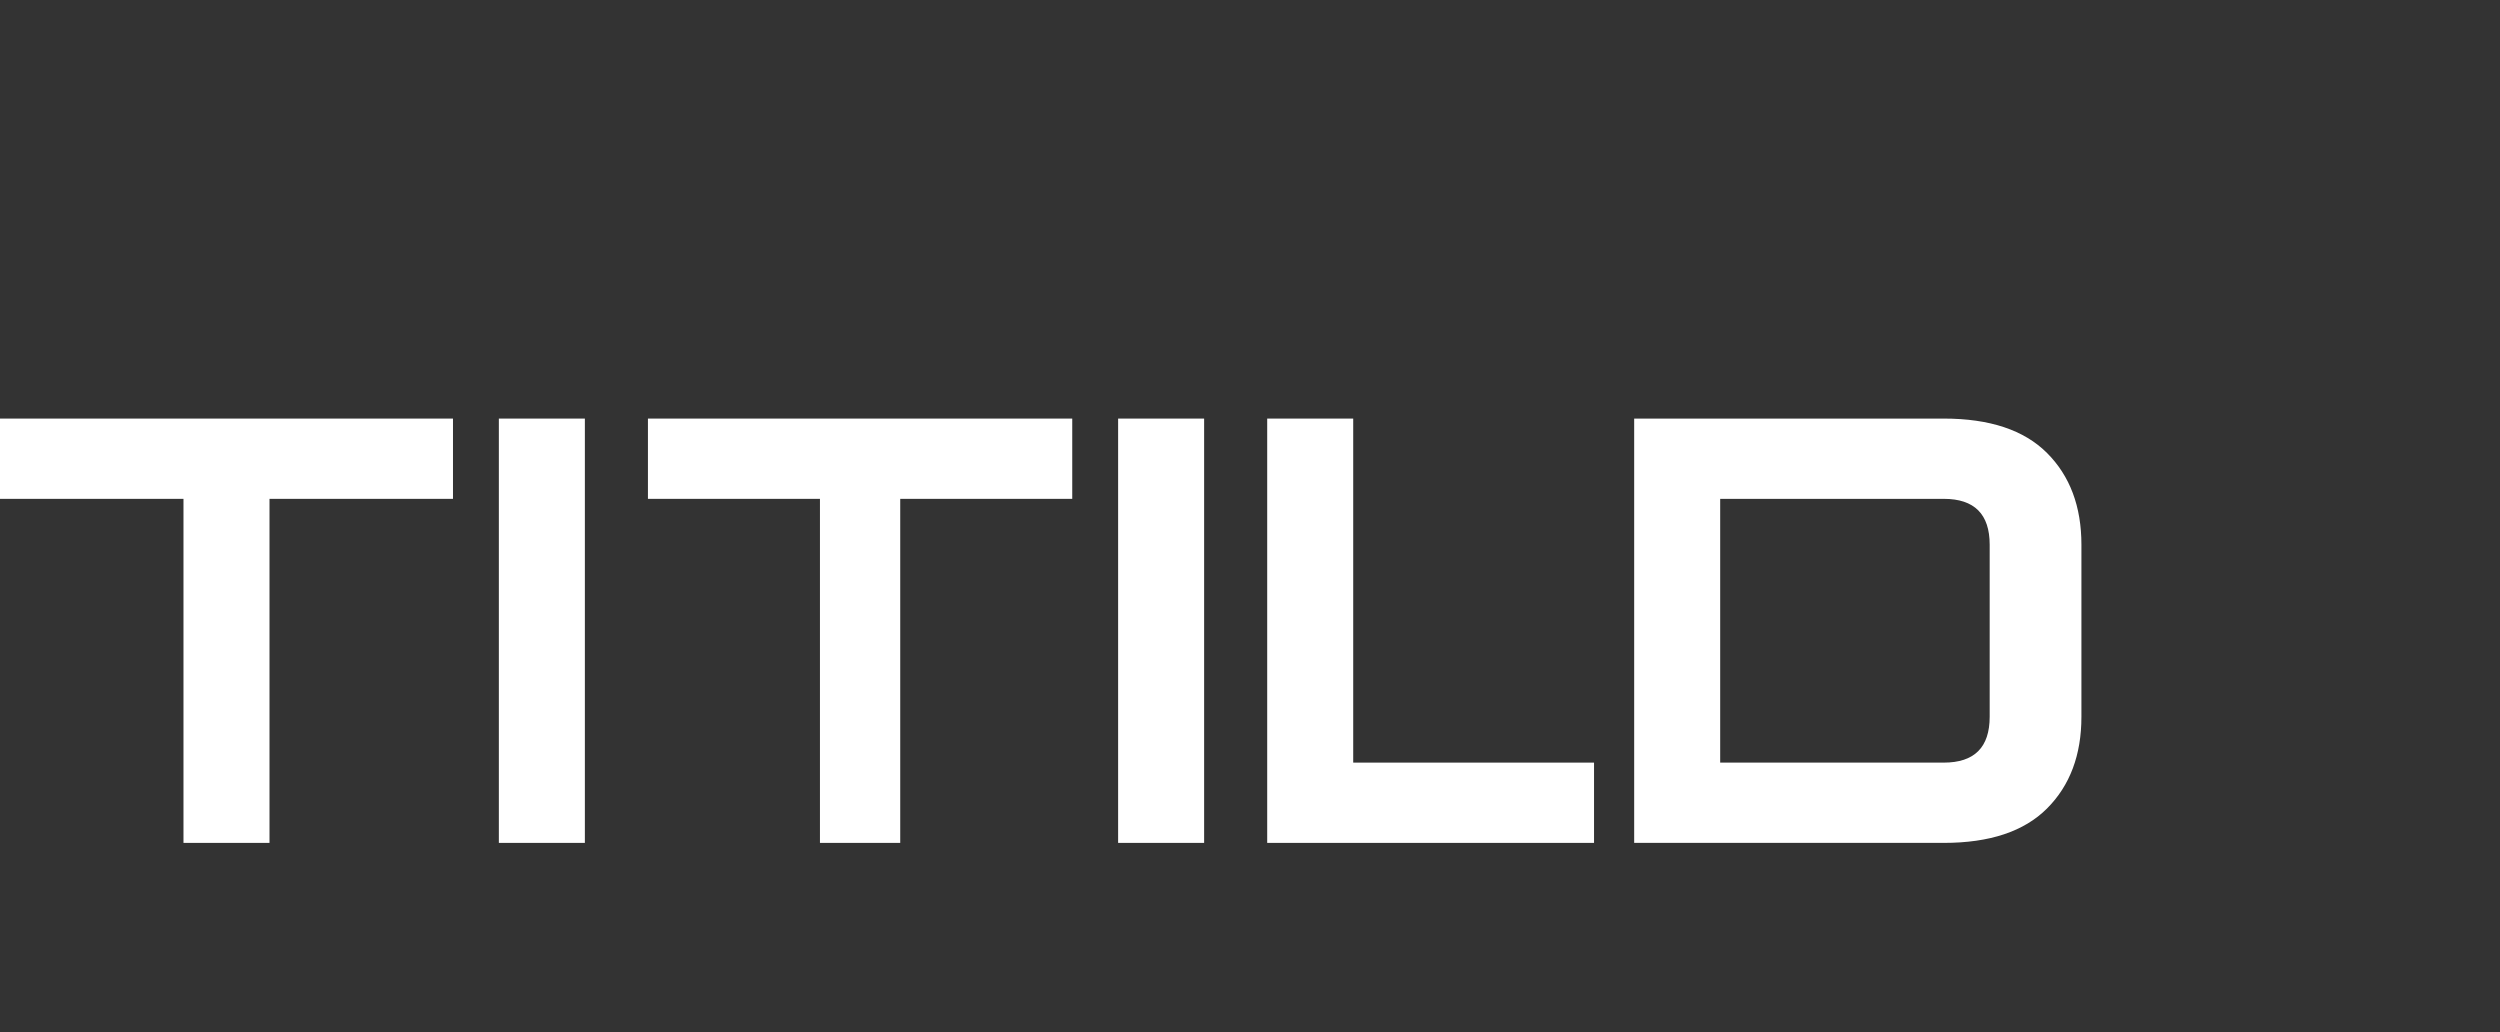 <svg width="218" height="90" viewBox="0 0 218 90" fill="none" xmlns="http://www.w3.org/2000/svg">
  <rect x="0" y="0" width="218" height="90" fill="#333333" stroke="none"/>
  <path d="M0 36.5H39.5V43.5H23.5V73.5H16V43.5H0V36.5Z" fill="white"/>
  <path d="M43.5 36.5H51V73.5H43.5V36.5Z" fill="white"/>
  <path d="M71.5 43.5H56.5V36.5H93.5V43.5H78.5V73.5H71.5V43.5Z" fill="white"/>
  <path d="M97.5 36.5H105V73.5H97.5V36.5Z" fill="white"/>
  <path d="M110.5 36.5H118V66.5H139V73.5H110.5V36.5Z" fill="white"/>
  <path d="M142.5 36.5H169.5C173.5 36.5 176.5 37.5 178.5 39.5C180.5 41.5 181.5 44.167 181.5 47.5V62.5C181.5 65.833 180.5 68.5 178.5 70.5C176.5 72.5 173.5 73.5 169.5 73.5H142.5V36.5ZM169.5 66.5C170.833 66.5 171.833 66.167 172.5 65.5C173.167 64.833 173.5 63.833 173.5 62.5V47.5C173.5 46.167 173.167 45.167 172.5 44.5C171.833 43.833 170.833 43.5 169.5 43.5H150V66.5H169.5Z" fill="white"/>
</svg>

